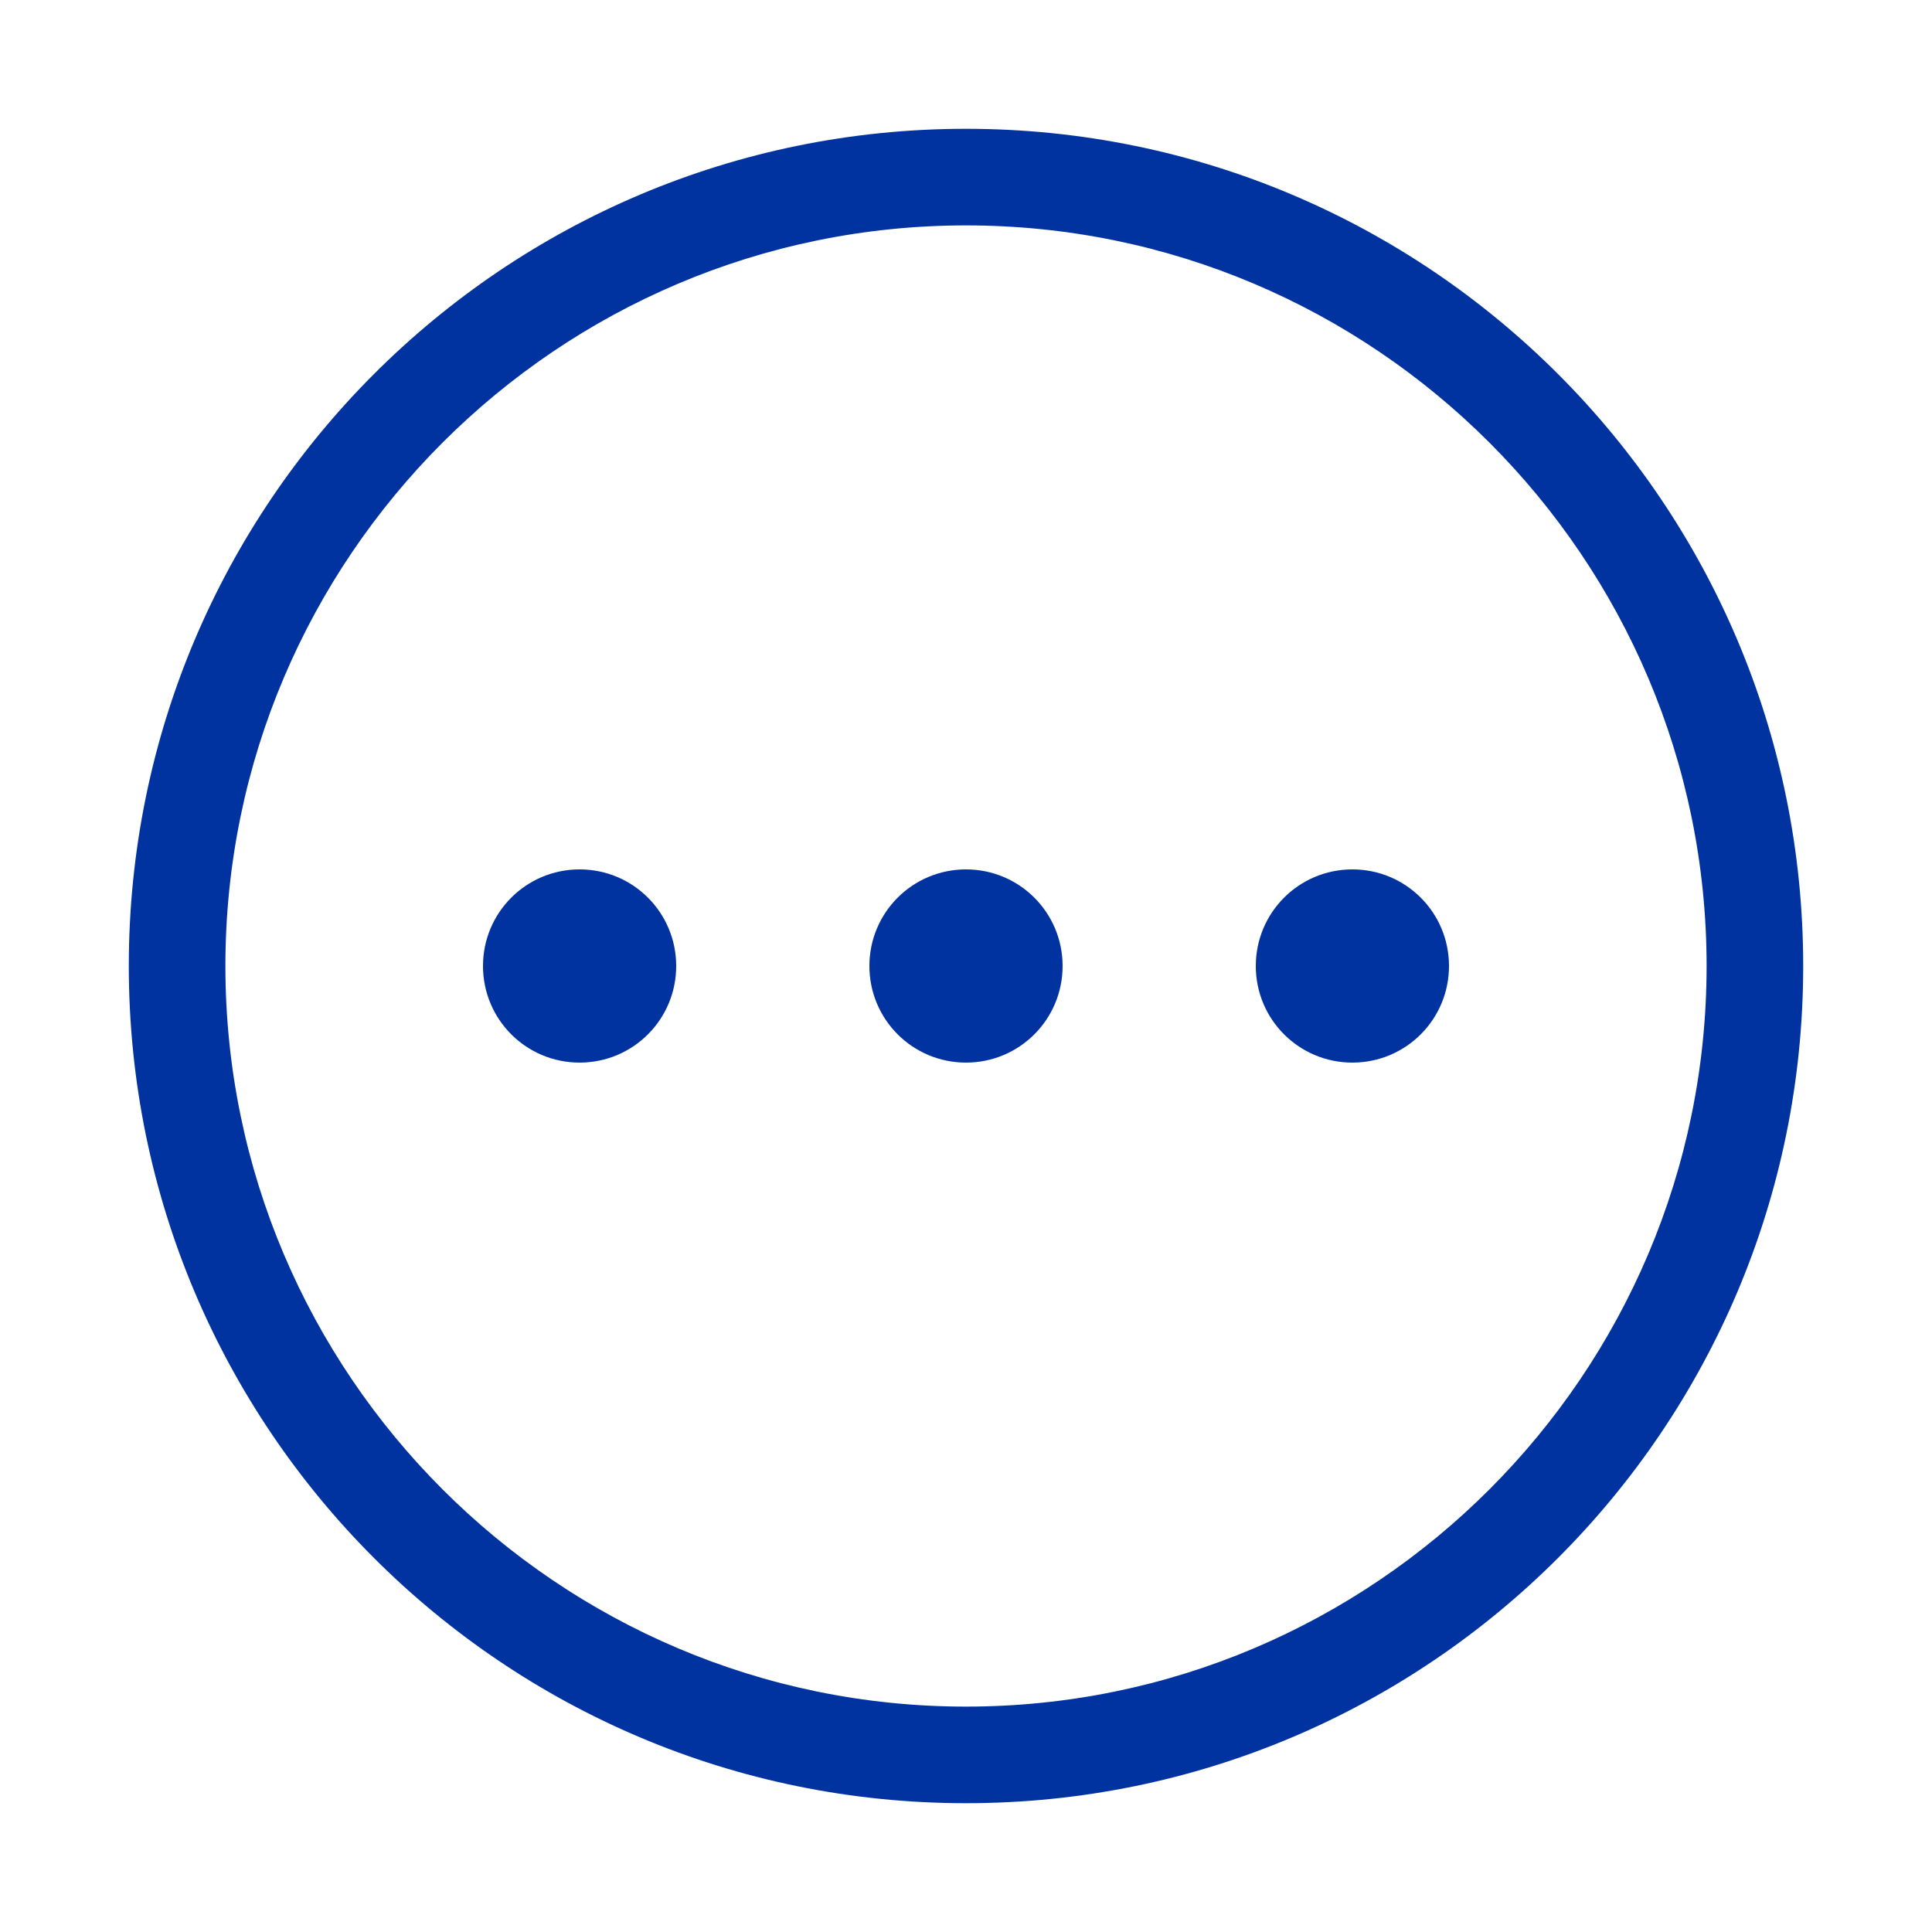 <?xml version="1.0" encoding="UTF-8"?><svg xmlns="http://www.w3.org/2000/svg" viewBox="0 0 30 30"><defs><style>.d{fill:none;}.e,.f{fill:#0033a0;}.f{fill-rule:evenodd;}</style></defs><g id="a"/><g id="b"><g id="c"><rect class="d" width="30" height="30"/><path class="e" d="M15,3.5c6.34,0,11.5,5.16,11.5,11.5s-5.16,11.5-11.5,11.5S3.5,21.34,3.5,15,8.66,3.5,15,3.5m0-1.5C7.82,2,2,7.82,2,15s5.82,13,13,13,13-5.82,13-13S22.18,2,15,2h0Z"/><path class="f" d="M15,16.5c-.83,0-1.5-.67-1.5-1.5s.67-1.5,1.5-1.5,1.5,.67,1.5,1.5-.67,1.5-1.5,1.5"/><path class="f" d="M9,16.5c-.83,0-1.5-.67-1.5-1.5s.67-1.5,1.5-1.5,1.5,.67,1.5,1.5-.67,1.5-1.5,1.5"/><path class="f" d="M21,16.5c-.83,0-1.5-.67-1.5-1.5s.67-1.5,1.5-1.5,1.5,.67,1.5,1.5-.67,1.5-1.5,1.5"/></g></g></svg>